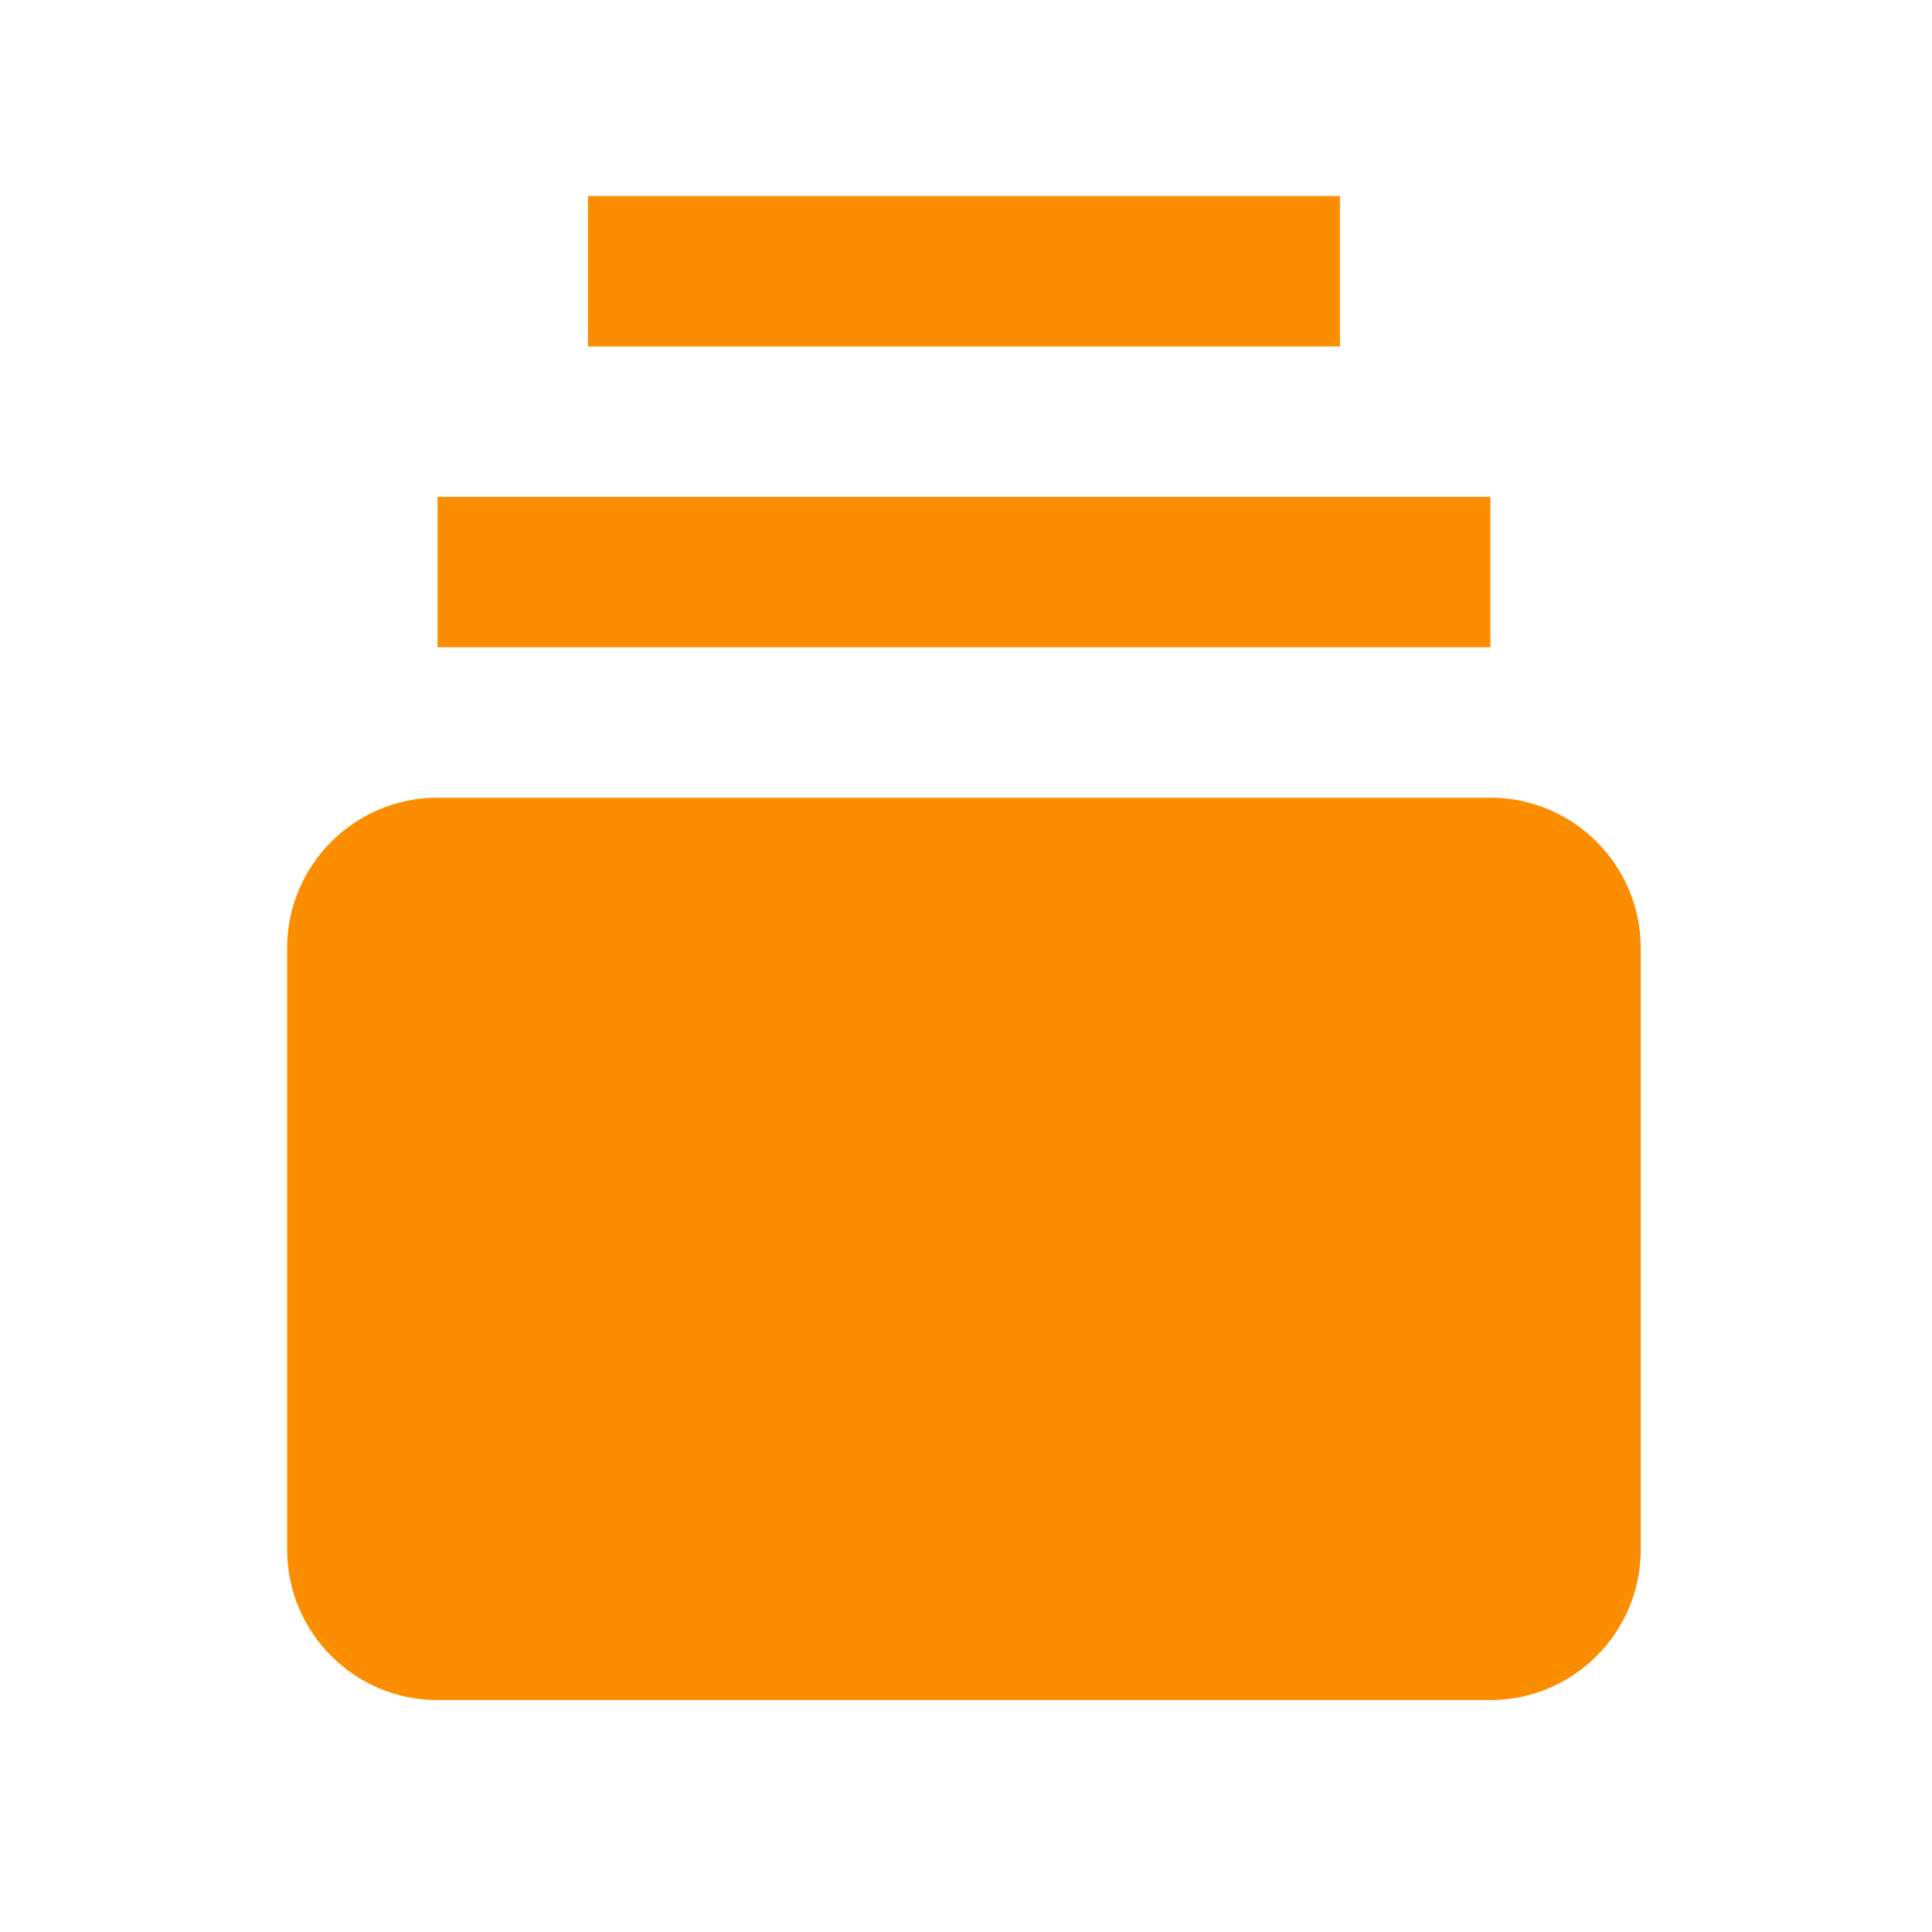 <svg width="24" height="24" viewBox="0 0 24 24" fill="none" xmlns="http://www.w3.org/2000/svg">
<path d="M18.514 9.909H5.435C4.405 9.909 3.567 10.747 3.567 11.777V19.251C3.567 20.281 4.405 21.119 5.435 21.119H18.514C19.544 21.119 20.382 20.281 20.382 19.251V11.777C20.382 10.747 19.544 9.909 18.514 9.909ZM5.435 6.172H18.514V8.04H5.435V6.172ZM7.304 2.435H16.645V4.304H7.304V2.435Z" fill="#FB8E00"/>
</svg>

